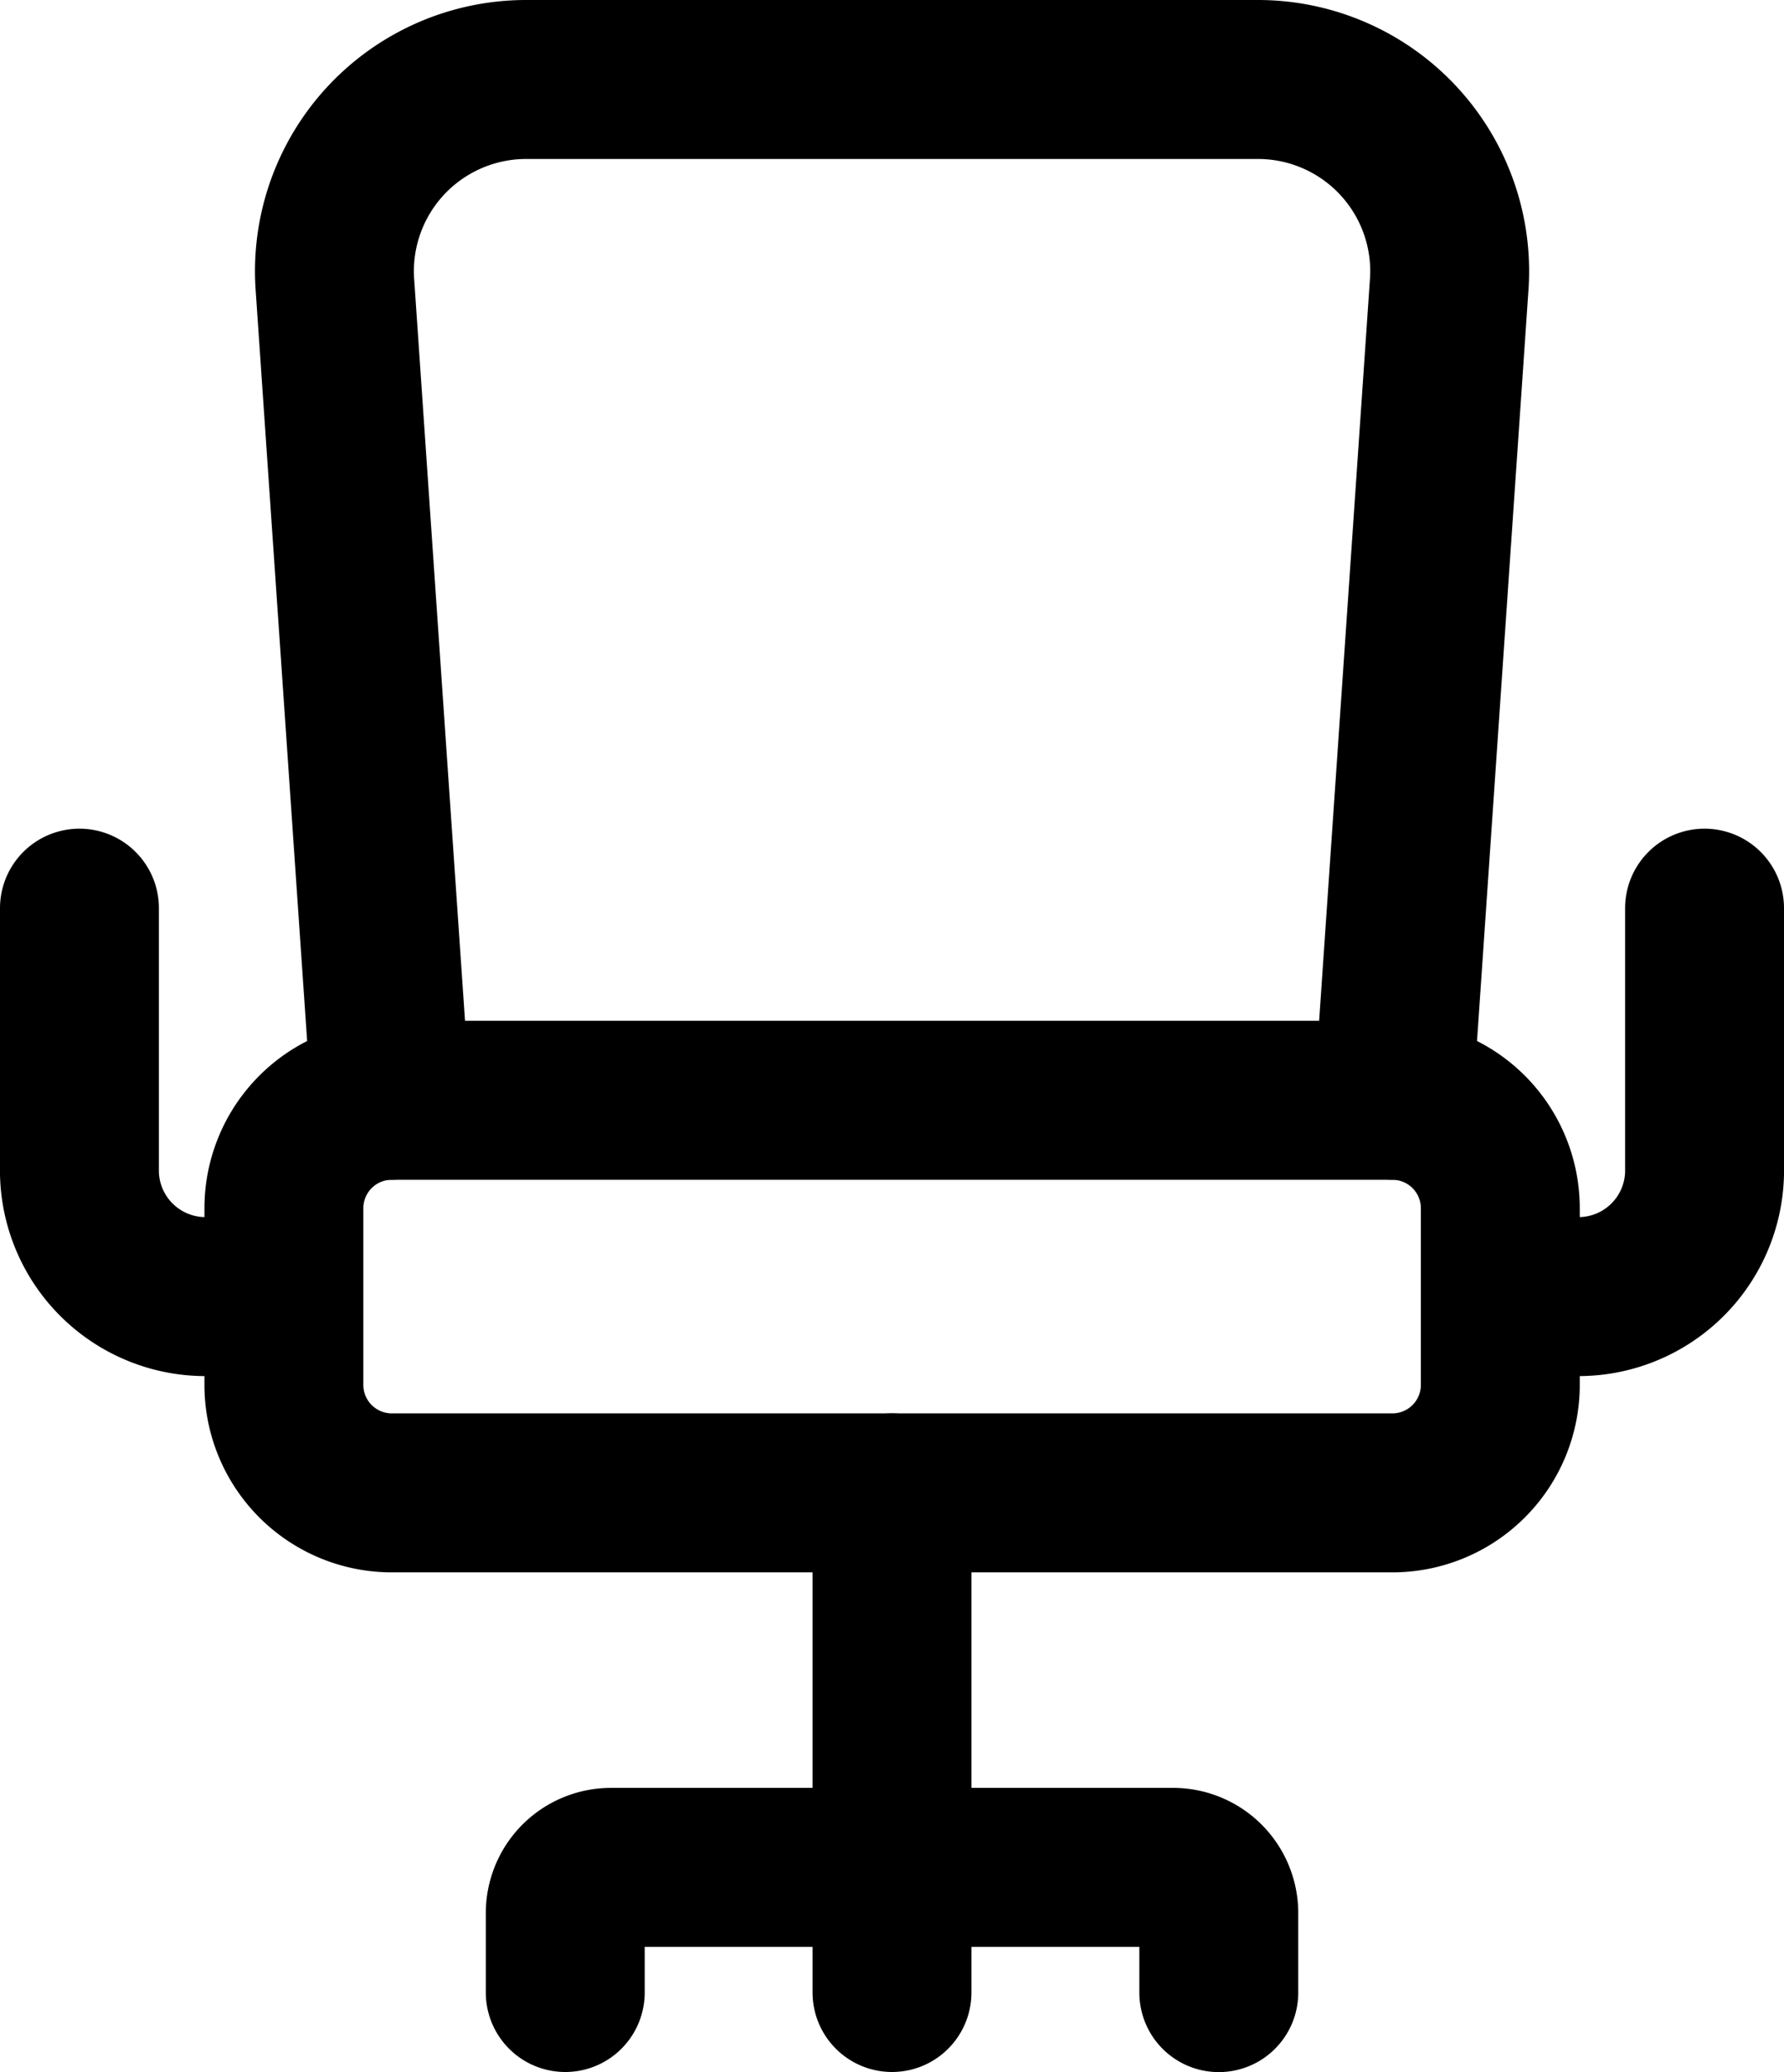 <svg xmlns="http://www.w3.org/2000/svg" width="33.682" height="39.098" viewBox="0 0 33.682 39.098"><g transform="translate(1.049 1.049)"><path d="M0,7.329H.856A2.381,2.381,0,0,0,3.291,5.006V0" transform="translate(27.842 16.088)" fill="none" stroke="#000" stroke-linecap="round" stroke-linejoin="round" stroke-miterlimit="10" stroke-width="3"/><path d="M3.291,7.329H2.436A2.381,2.381,0,0,1,0,5.006V0" transform="translate(0.451 16.088)" fill="none" stroke="#000" stroke-linecap="round" stroke-linejoin="round" stroke-miterlimit="10" stroke-width="3"/><path d="M20.928,7.408H2.037A2.037,2.037,0,0,1,0,5.37V2.038A2.037,2.037,0,0,1,2.037,0H20.928a2.038,2.038,0,0,1,2.038,2.038V5.37A2.038,2.038,0,0,1,20.928,7.408Z" transform="translate(4.311 19.713)" fill="none" stroke="#000" stroke-linecap="round" stroke-linejoin="round" stroke-miterlimit="10" stroke-width="3"/><path d="M1.065,19.262.006,3.826A3.619,3.619,0,0,1,3.618,0H17.438A3.619,3.619,0,0,1,21.05,3.826L19.992,19.262" transform="translate(5.265 0.451)" fill="none" stroke="#000" stroke-linecap="round" stroke-linejoin="round" stroke-miterlimit="10" stroke-width="3"/><path d="M.451,0V9.428" transform="translate(15.341 27.121)" fill="none" stroke="#000" stroke-linecap="round" stroke-linejoin="round" stroke-miterlimit="10" stroke-width="3"/><path d="M0,2.361V.863A.863.863,0,0,1,.863,0H11.476a.863.863,0,0,1,.863.863v1.5" transform="translate(9.623 34.188)" fill="none" stroke="#000" stroke-linecap="round" stroke-linejoin="round" stroke-miterlimit="10" stroke-width="3"/></g></svg>